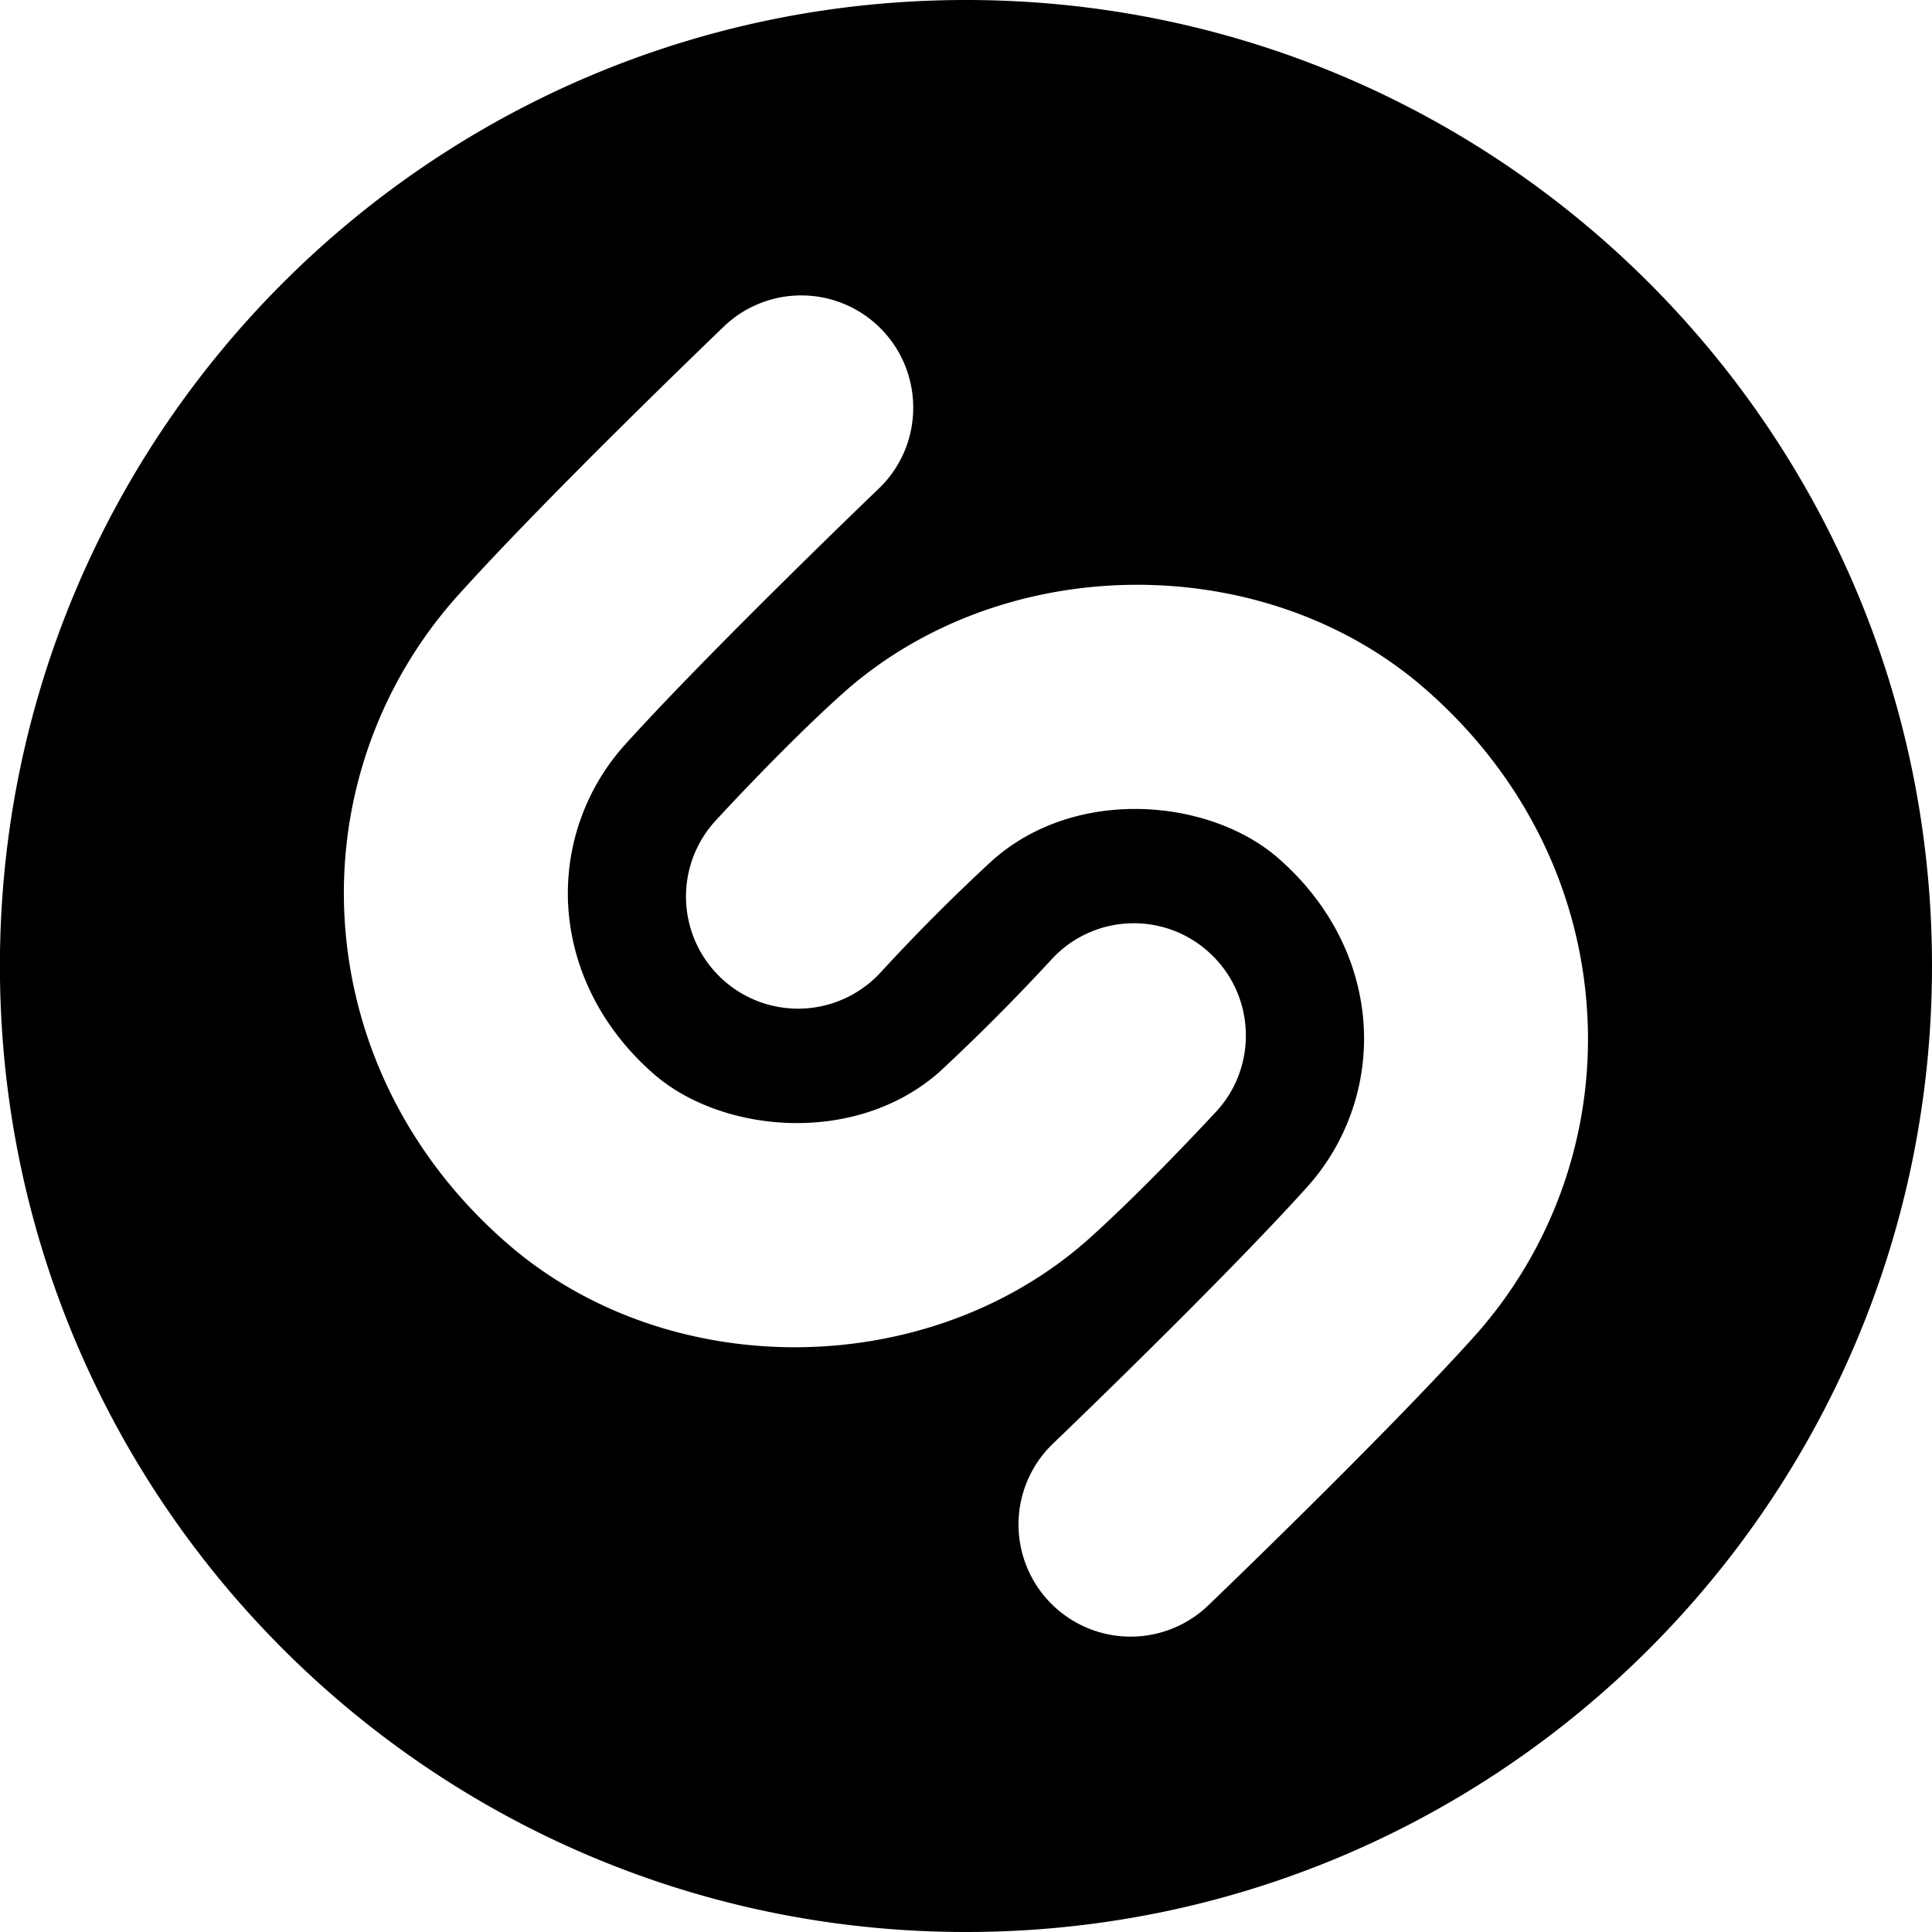 <?xml version="1.0" encoding="utf-8"?>
<!-- Generator: www.svgicons.com -->
<svg xmlns="http://www.w3.org/2000/svg" width="800" height="800" viewBox="0 0 24 24">
<path fill="currentColor" d="M12 0C5.373 0-.001 5.371-.001 12c0 6.625 5.374 12 12.001 12s12-5.375 12-12c0-6.629-5.373-12-12-12M9.872 16.736c-1.287 0-2.573-.426-3.561-1.281c-1.214-1.049-1.934-2.479-2.029-4.024a5.53 5.53 0 0 1 1.436-4.067C6.86 6.101 8.907 4.139 8.993 4.055a1.39 1.39 0 0 1 1.966.045c.53.557.512 1.439-.044 1.971c-.021.02-2.061 1.976-3.137 3.164a2.76 2.76 0 0 0-.719 2.027c.049.789.428 1.529 1.07 2.086c.844.73 2.51.891 3.553-.043a26 26 0 0 0 1.38-1.386c.52-.567 1.4-.603 1.965-.081c.565.52.603 1.402.083 1.969c-.035.035-.852.924-1.572 1.572c-1.005.902-2.336 1.357-3.666 1.357m8.41-.099c-1.143 1.262-3.189 3.225-3.276 3.309a1.392 1.392 0 1 1-1.922-2.016c.021-.02 2.063-1.977 3.137-3.166a2.76 2.76 0 0 0 .719-2.027c-.048-.789-.428-1.529-1.07-2.084c-.844-.73-2.51-.893-3.552.044a24 24 0 0 0-1.38 1.384a1.391 1.391 0 1 1-2.048-1.887c.034-.037.85-.926 1.571-1.573c1.979-1.778 5.221-1.813 7.227-.077c1.214 1.051 1.935 2.48 2.028 4.025a5.53 5.53 0 0 1-1.434 4.068"/>
</svg>
